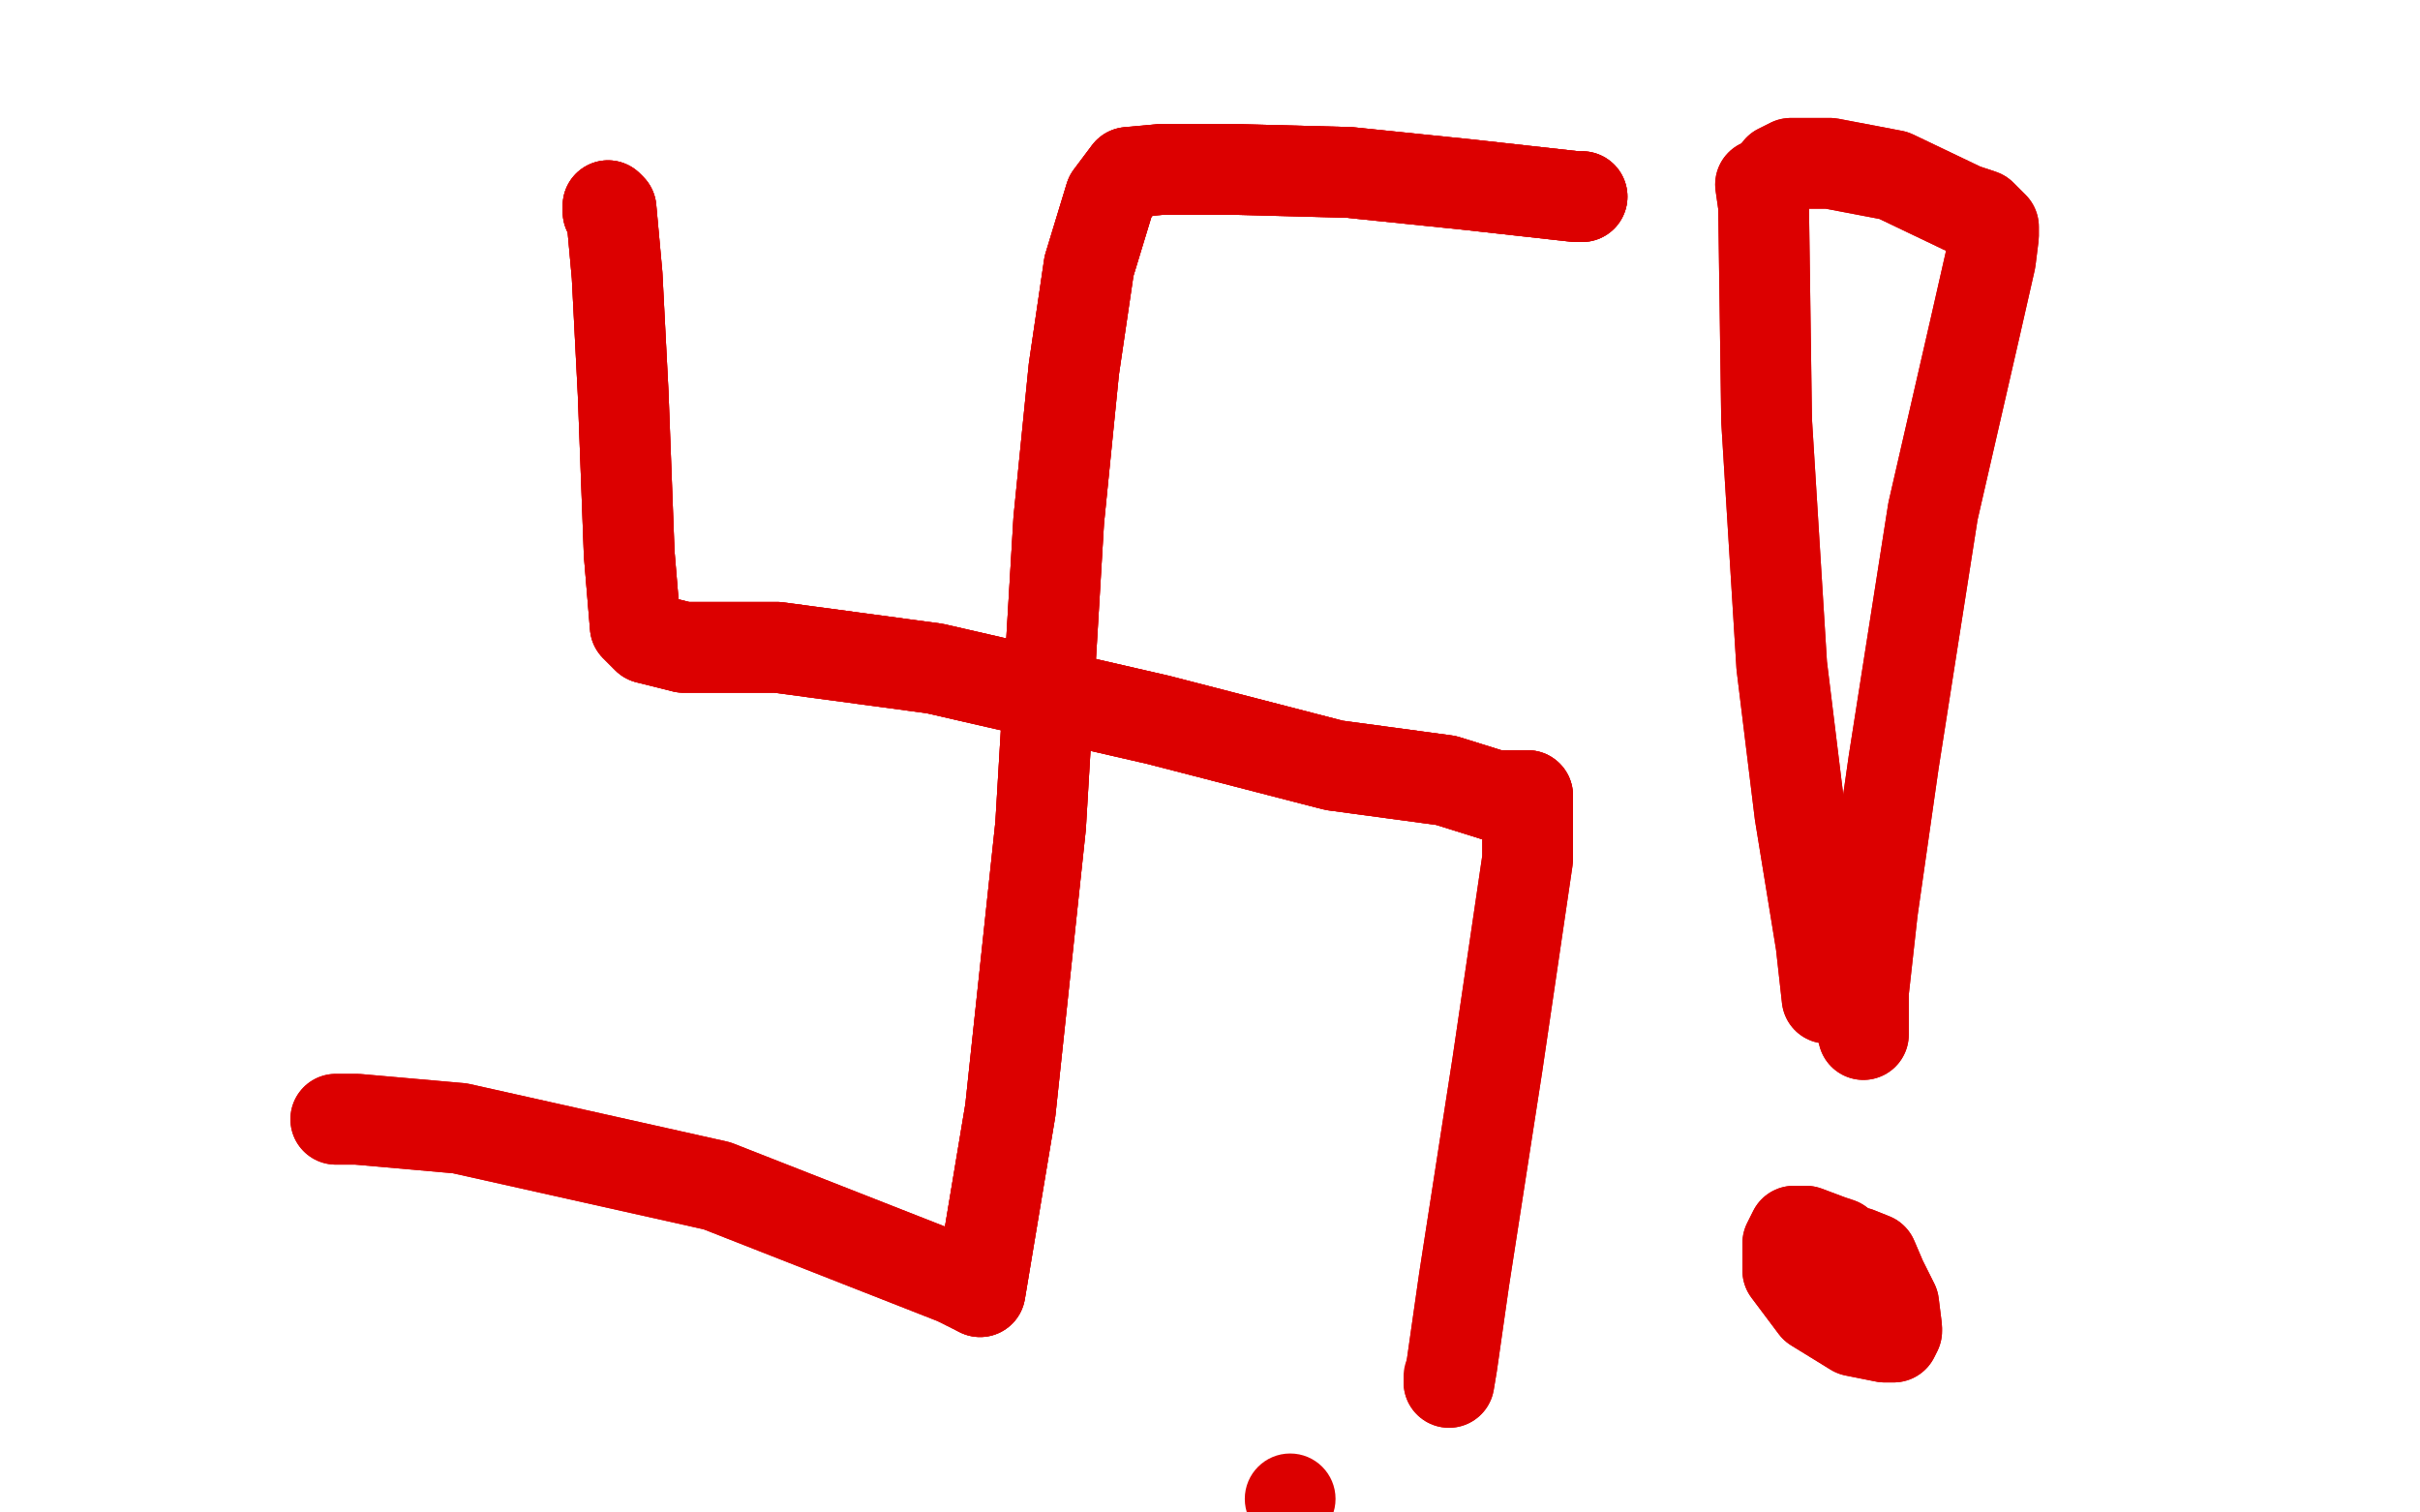 <?xml version="1.0" standalone="no"?>
<!DOCTYPE svg PUBLIC "-//W3C//DTD SVG 1.1//EN"
"http://www.w3.org/Graphics/SVG/1.1/DTD/svg11.dtd">

<svg width="800" height="500" version="1.1" xmlns="http://www.w3.org/2000/svg" xmlns:xlink="http://www.w3.org/1999/xlink" style="stroke-antialiasing: false"><desc>This SVG has been created on https://colorillo.com/</desc><rect x='0' y='0' width='800' height='500' style='fill: rgb(255,255,255); stroke-width:0' /><polyline points="201,70 201,68 202,69 204,91 206,130 208,183 210,207 214,211 226,214 257,214 309,221 383,238 441,253 478,258 494,263 505,263" style="fill: none; stroke: #dc0000; stroke-width: 30; stroke-linejoin: round; stroke-linecap: round; stroke-antialiasing: false; stroke-antialias: 0; opacity: 1.0"/>
<polyline points="201,70 201,68 202,69 204,91 206,130 208,183 210,207 214,211 226,214 257,214 309,221 383,238 441,253 478,258 494,263 505,263 505,265 505,284 495,352 484,423 480,451 479,457" style="fill: none; stroke: #dc0000; stroke-width: 30; stroke-linejoin: round; stroke-linecap: round; stroke-antialiasing: false; stroke-antialias: 0; opacity: 1.0"/>
<polyline points="201,70 201,68 202,69 204,91 206,130 208,183 210,207 214,211 226,214 257,214 309,221 383,238 441,253 478,258 494,263 505,263 505,265 505,284 495,352 484,423 480,451 479,457 479,456 479,455" style="fill: none; stroke: #dc0000; stroke-width: 30; stroke-linejoin: round; stroke-linecap: round; stroke-antialiasing: false; stroke-antialias: 0; opacity: 1.0"/>
<polyline points="523,65 521,65 485,61 446,57 408,56 384,56 373,57 367,65 360,88 355,122 350,172 344,273 334,367 328,403 324,427" style="fill: none; stroke: #dc0000; stroke-width: 30; stroke-linejoin: round; stroke-linecap: round; stroke-antialiasing: false; stroke-antialias: 0; opacity: 1.0"/>
<polyline points="523,65 521,65 485,61 446,57 408,56 384,56 373,57 367,65 360,88 355,122 350,172 344,273 334,367 328,403 324,427 316,423 237,392 152,373 118,370 111,370" style="fill: none; stroke: #dc0000; stroke-width: 30; stroke-linejoin: round; stroke-linecap: round; stroke-antialiasing: false; stroke-antialias: 0; opacity: 1.0"/>
<polyline points="523,65 521,65 485,61 446,57 408,56 384,56 373,57 367,65 360,88 355,122 350,172 344,273 334,367 328,403 324,427 316,423 237,392 152,373 118,370 111,370" style="fill: none; stroke: #dc0000; stroke-width: 30; stroke-linejoin: round; stroke-linecap: round; stroke-antialiasing: false; stroke-antialias: 0; opacity: 1.0"/>
<polyline points="588,57 588,56 592,54 605,54 626,58 649,69 655,71 659,75 659,78 658,86 653,108 639,169 626,252 619,301 616,328 616,342" style="fill: none; stroke: #dc0000; stroke-width: 30; stroke-linejoin: round; stroke-linecap: round; stroke-antialiasing: false; stroke-antialias: 0; opacity: 1.0"/>
<polyline points="588,57 588,56 592,54 605,54 626,58 649,69 655,71 659,75 659,78 658,86 653,108 639,169 626,252 619,301 616,328 616,342" style="fill: none; stroke: #dc0000; stroke-width: 30; stroke-linejoin: round; stroke-linecap: round; stroke-antialiasing: false; stroke-antialias: 0; opacity: 1.0"/>
<polyline points="582,61 583,68 584,139 589,220 595,269 602,312 604,330" style="fill: none; stroke: #dc0000; stroke-width: 30; stroke-linejoin: round; stroke-linecap: round; stroke-antialiasing: false; stroke-antialias: 0; opacity: 1.0"/>
<polyline points="582,61 583,68 584,139 589,220 595,269 602,312 604,330" style="fill: none; stroke: #dc0000; stroke-width: 30; stroke-linejoin: round; stroke-linecap: round; stroke-antialiasing: false; stroke-antialias: 0; opacity: 1.0"/>
<polyline points="608,413 608,411 605,410 597,407 593,407 591,411 591,413 591,420 600,432 613,440 623,442 626,442 627,440 627,439 626,431 622,423 619,416 614,414" style="fill: none; stroke: #dc0000; stroke-width: 30; stroke-linejoin: round; stroke-linecap: round; stroke-antialiasing: false; stroke-antialias: 0; opacity: 1.0"/>
<polyline points="608,413 608,411 605,410 597,407 593,407 591,411 591,413 591,420 600,432 613,440 623,442 626,442 627,440 627,439 626,431 622,423 619,416 614,414 614,416" style="fill: none; stroke: #dc0000; stroke-width: 30; stroke-linejoin: round; stroke-linecap: round; stroke-antialiasing: false; stroke-antialias: 0; opacity: 1.0"/>
<circle cx="426.5" cy="495.5" r="15" style="fill: #dc0000; stroke-antialiasing: false; stroke-antialias: 0; opacity: 1.0"/>
</svg>
